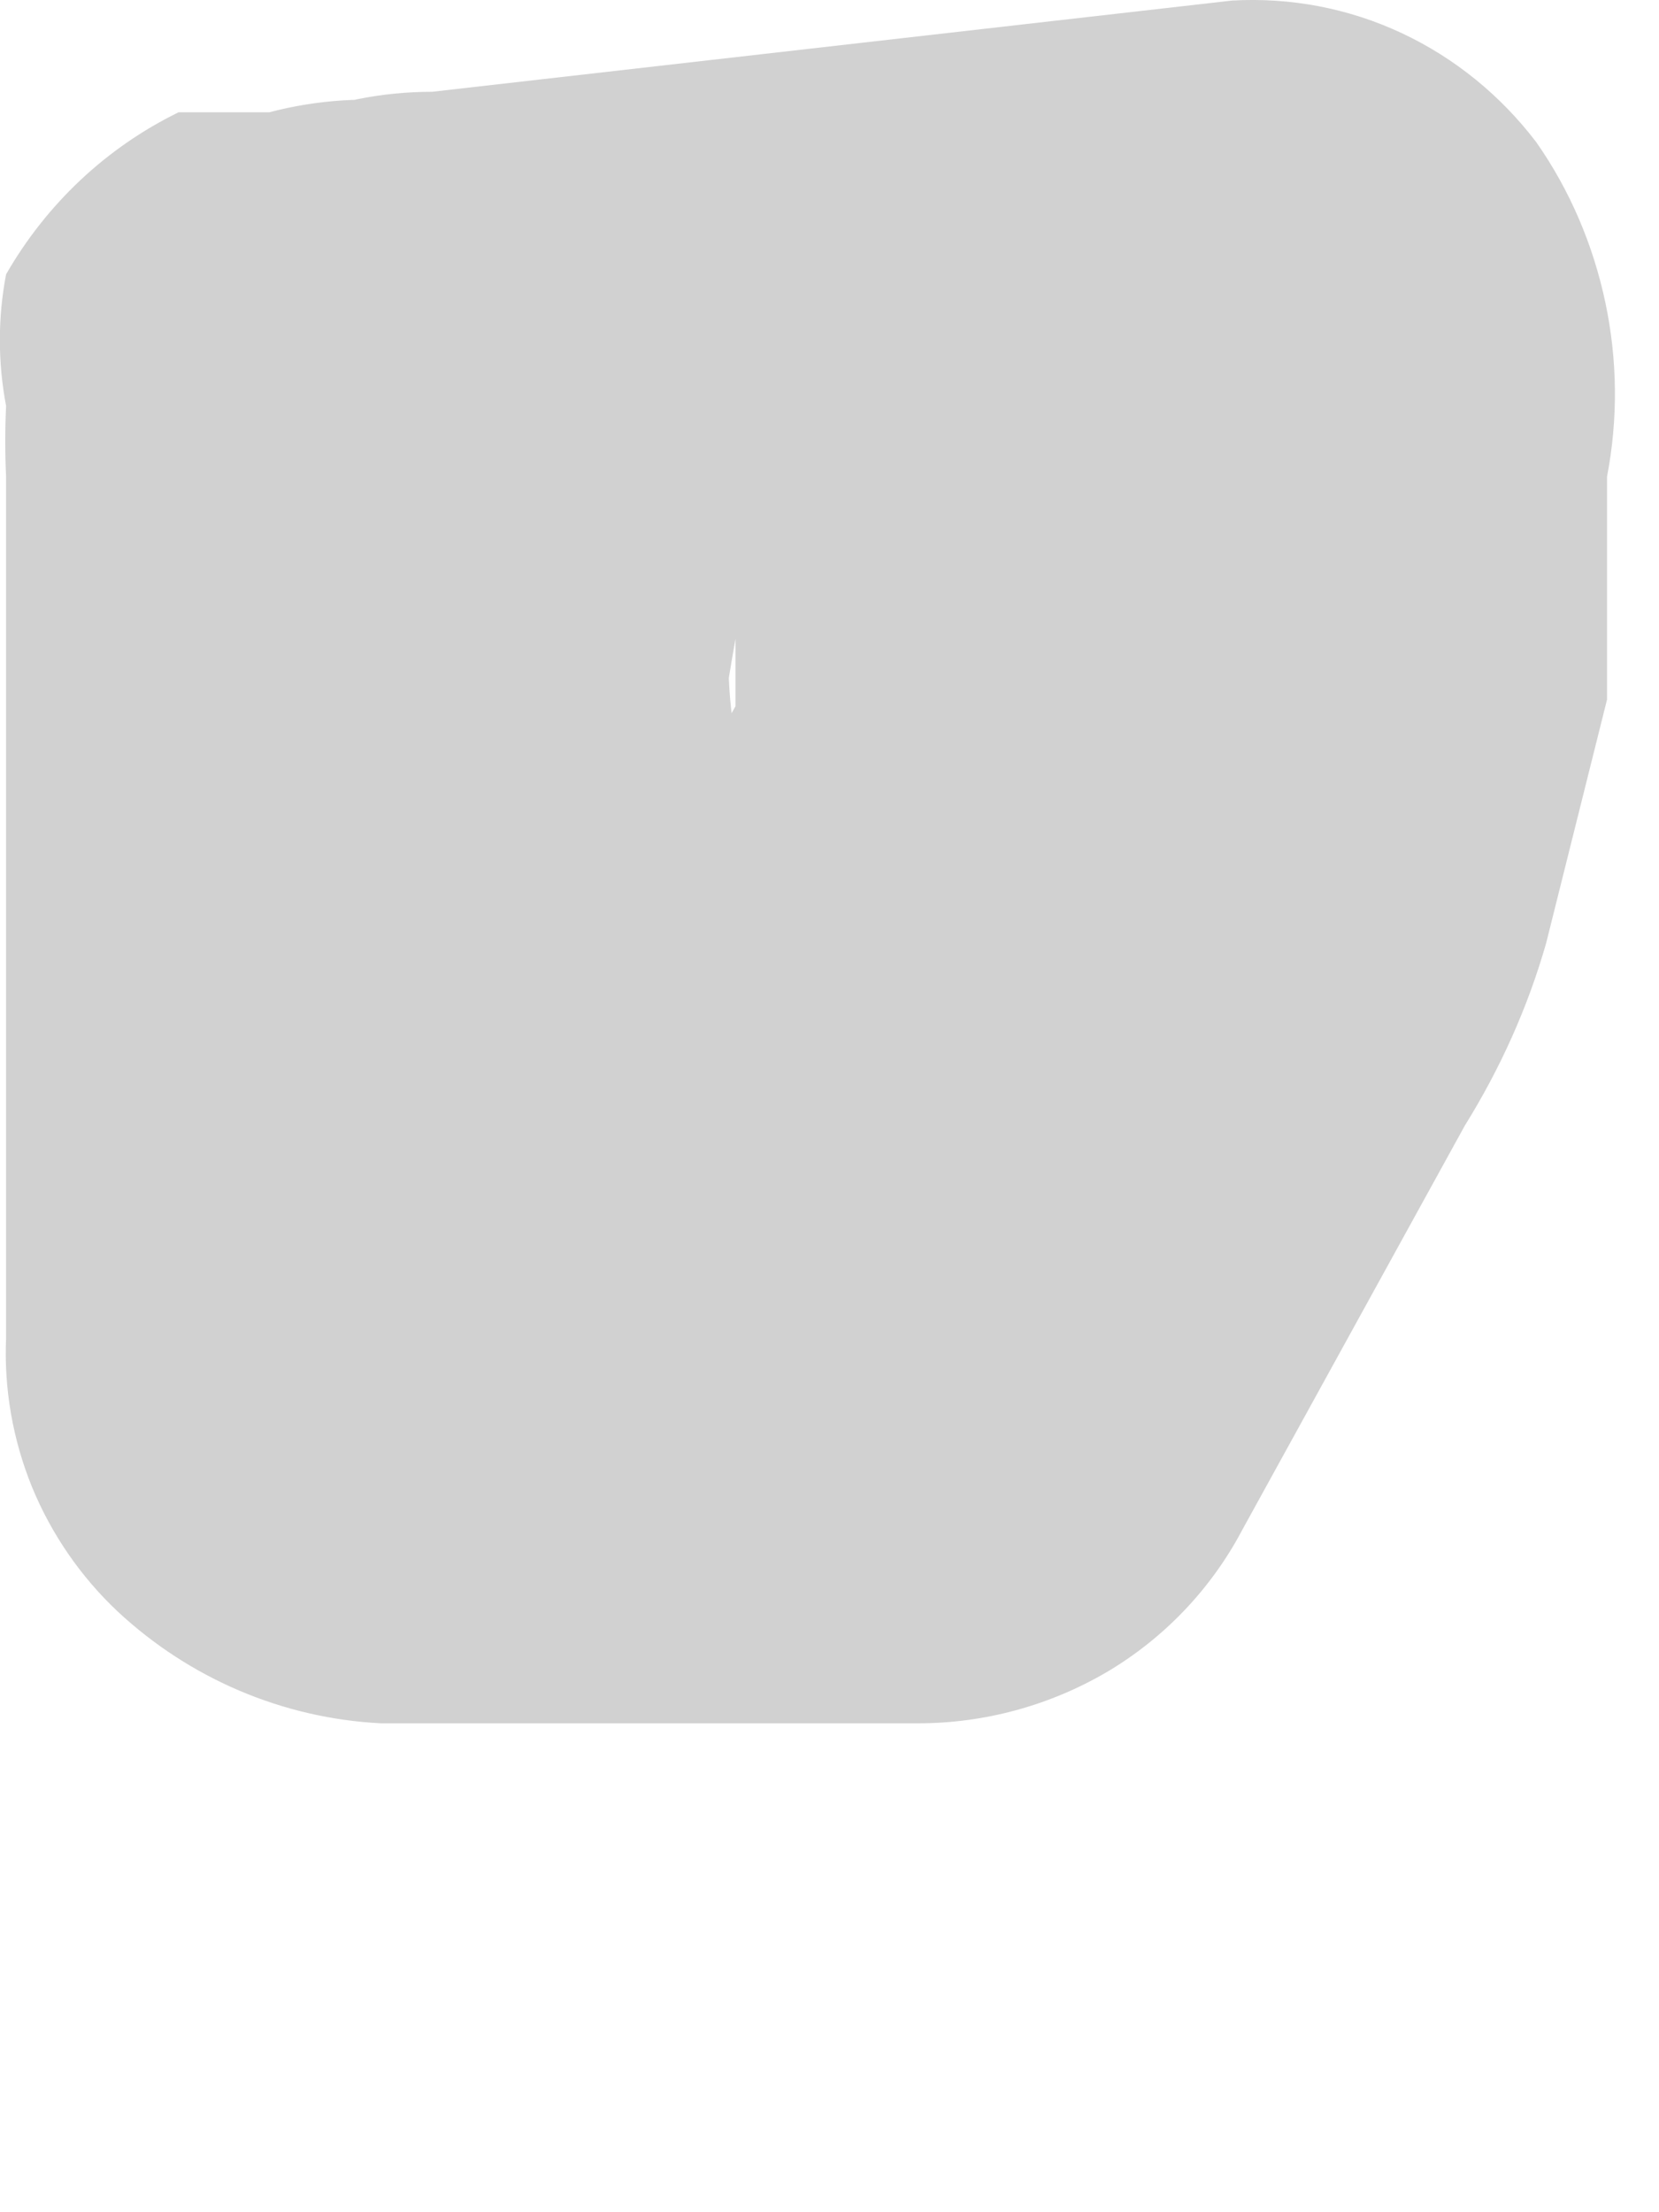 <?xml version="1.0" encoding="utf-8"?>
<svg xmlns="http://www.w3.org/2000/svg" fill="none" height="100%" overflow="visible" preserveAspectRatio="none" style="display: block;" viewBox="0 0 3 4" width="100%">
<path d="M0.011 0.496C-0.004 0.574 -0.004 0.655 0.011 0.734C0.009 0.777 0.009 0.819 0.011 0.862C0.011 1.045 0.011 1.228 0.011 1.412V2.236V2.419C0.007 2.511 0.023 2.603 0.058 2.689C0.093 2.774 0.146 2.851 0.213 2.914C0.343 3.035 0.511 3.107 0.689 3.116H1.66C1.78 3.116 1.898 3.084 2.002 3.023C2.105 2.962 2.19 2.873 2.246 2.767L2.649 2.035C2.713 1.932 2.763 1.821 2.796 1.705L2.906 1.265V0.862C2.926 0.758 2.925 0.651 2.903 0.547C2.881 0.443 2.839 0.344 2.778 0.257C2.714 0.173 2.631 0.105 2.535 0.06C2.439 0.015 2.334 -0.005 2.228 0.001L0.781 0.166C0.692 0.166 0.604 0.183 0.522 0.218C0.44 0.253 0.366 0.303 0.304 0.367C0.238 0.427 0.185 0.501 0.15 0.583C0.115 0.665 0.099 0.754 0.103 0.844C0.103 1.025 0.174 1.2 0.3 1.33C0.427 1.46 0.599 1.535 0.781 1.54L2.228 1.375L1.568 0.496L1.367 1.375V1.21L0.891 2.071L1.495 1.741H0.524L1.22 2.419C1.22 1.992 1.257 1.57 1.33 1.155V1.338C1.313 1.241 1.313 1.142 1.33 1.045V1.21C1.371 1.127 1.392 1.037 1.392 0.945C1.392 0.852 1.371 0.762 1.33 0.679C1.279 0.506 1.162 0.359 1.005 0.27C0.848 0.181 0.662 0.157 0.487 0.203H0.323C0.192 0.267 0.084 0.369 0.011 0.496Z" fill="#D1D1D1" id="Vector"/>
</svg>